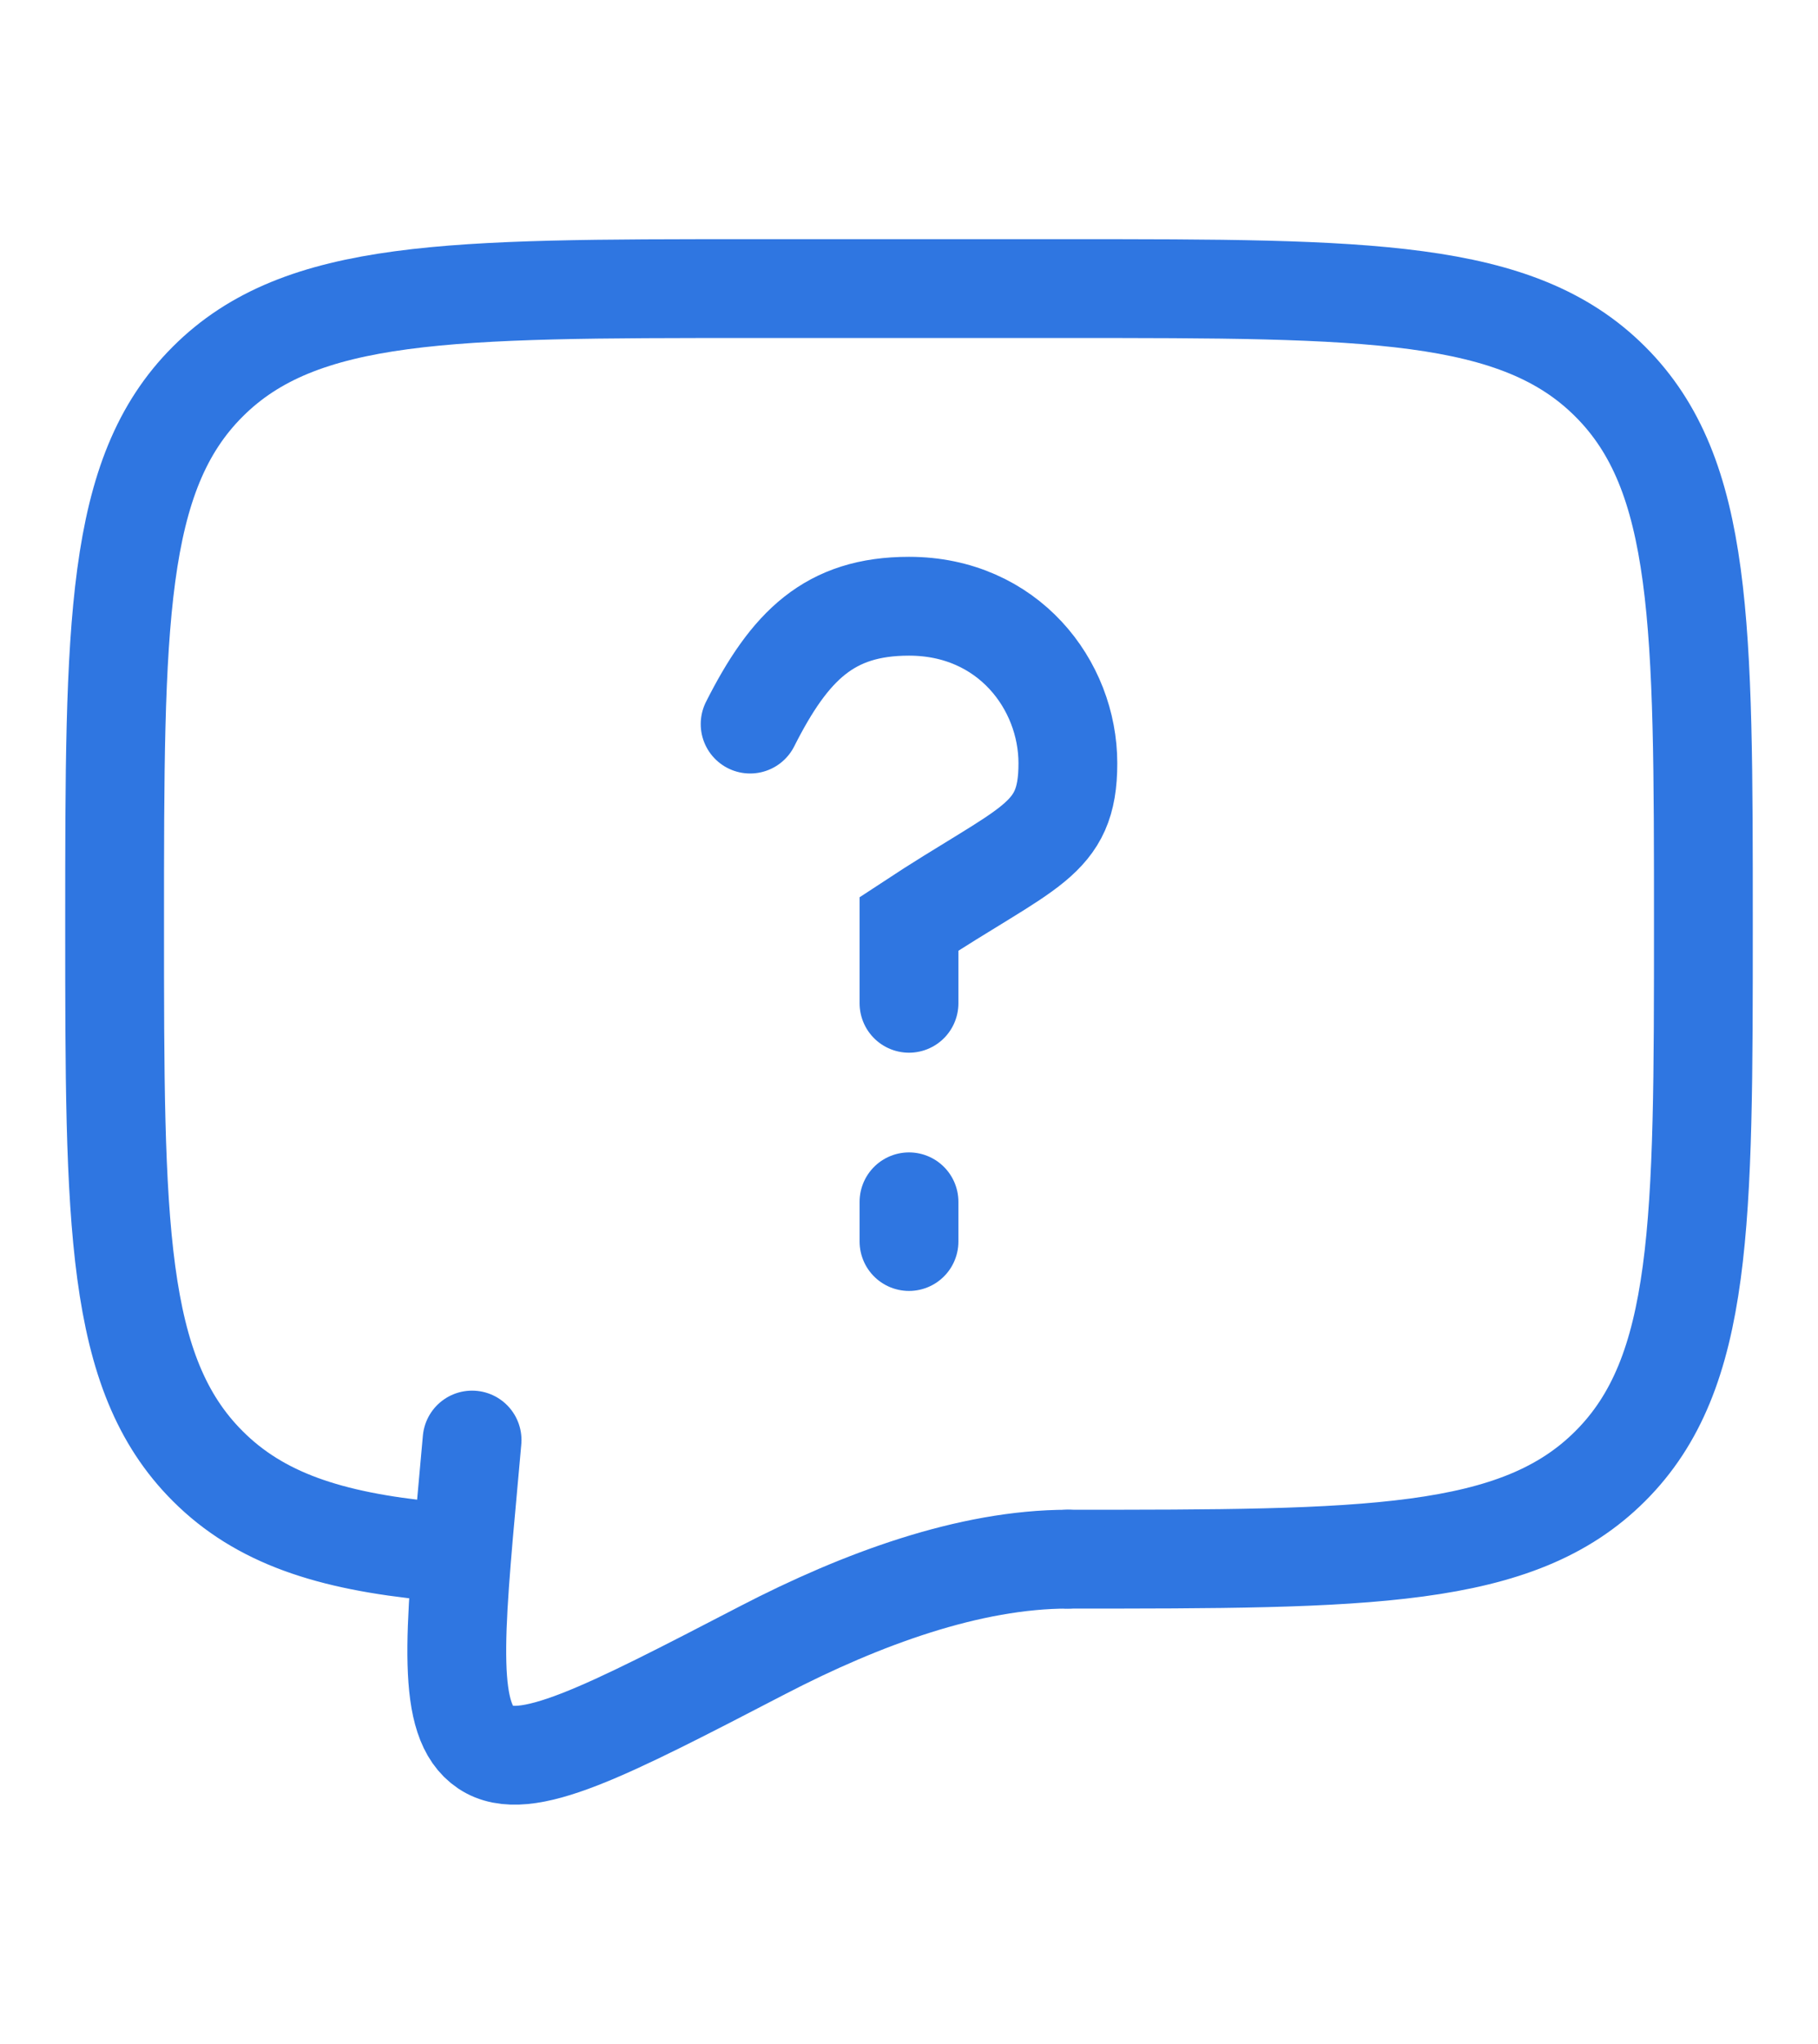 <svg width="460" height="517" viewBox="0 0 460 517" fill="none" xmlns="http://www.w3.org/2000/svg">
<path d="M270.2 394.399C345.997 394.399 383.906 394.399 407.443 370.856C431 347.334 431 309.449 431 233.699C431 157.95 431 120.065 407.443 96.542C383.906 73 345.997 73 270.2 73H189.8C114.003 73 76.094 73 52.557 96.542C29 120.065 29 157.95 29 233.699C29 309.449 29 347.334 52.557 370.856C65.683 383.993 83.27 389.799 109.4 392.35" stroke="#2F76E1" stroke-width="25" stroke-linecap="round" stroke-linejoin="round"/>
<path d="M189.8 183.159C199.85 163.273 209.9 153.35 230 153.35C255.044 153.35 270.2 173.216 270.2 193.083C270.2 212.949 260.15 213.833 230 233.699V253.787M230 304.005V314.049M270.2 394.399C245.356 394.399 217.98 404.442 192.996 417.399C152.836 438.229 132.756 448.655 122.867 442.006C112.978 435.377 114.847 414.787 118.606 373.628L119.45 364.267" stroke="#2F76E1" stroke-width="25" stroke-linecap="round"/>
</svg>
